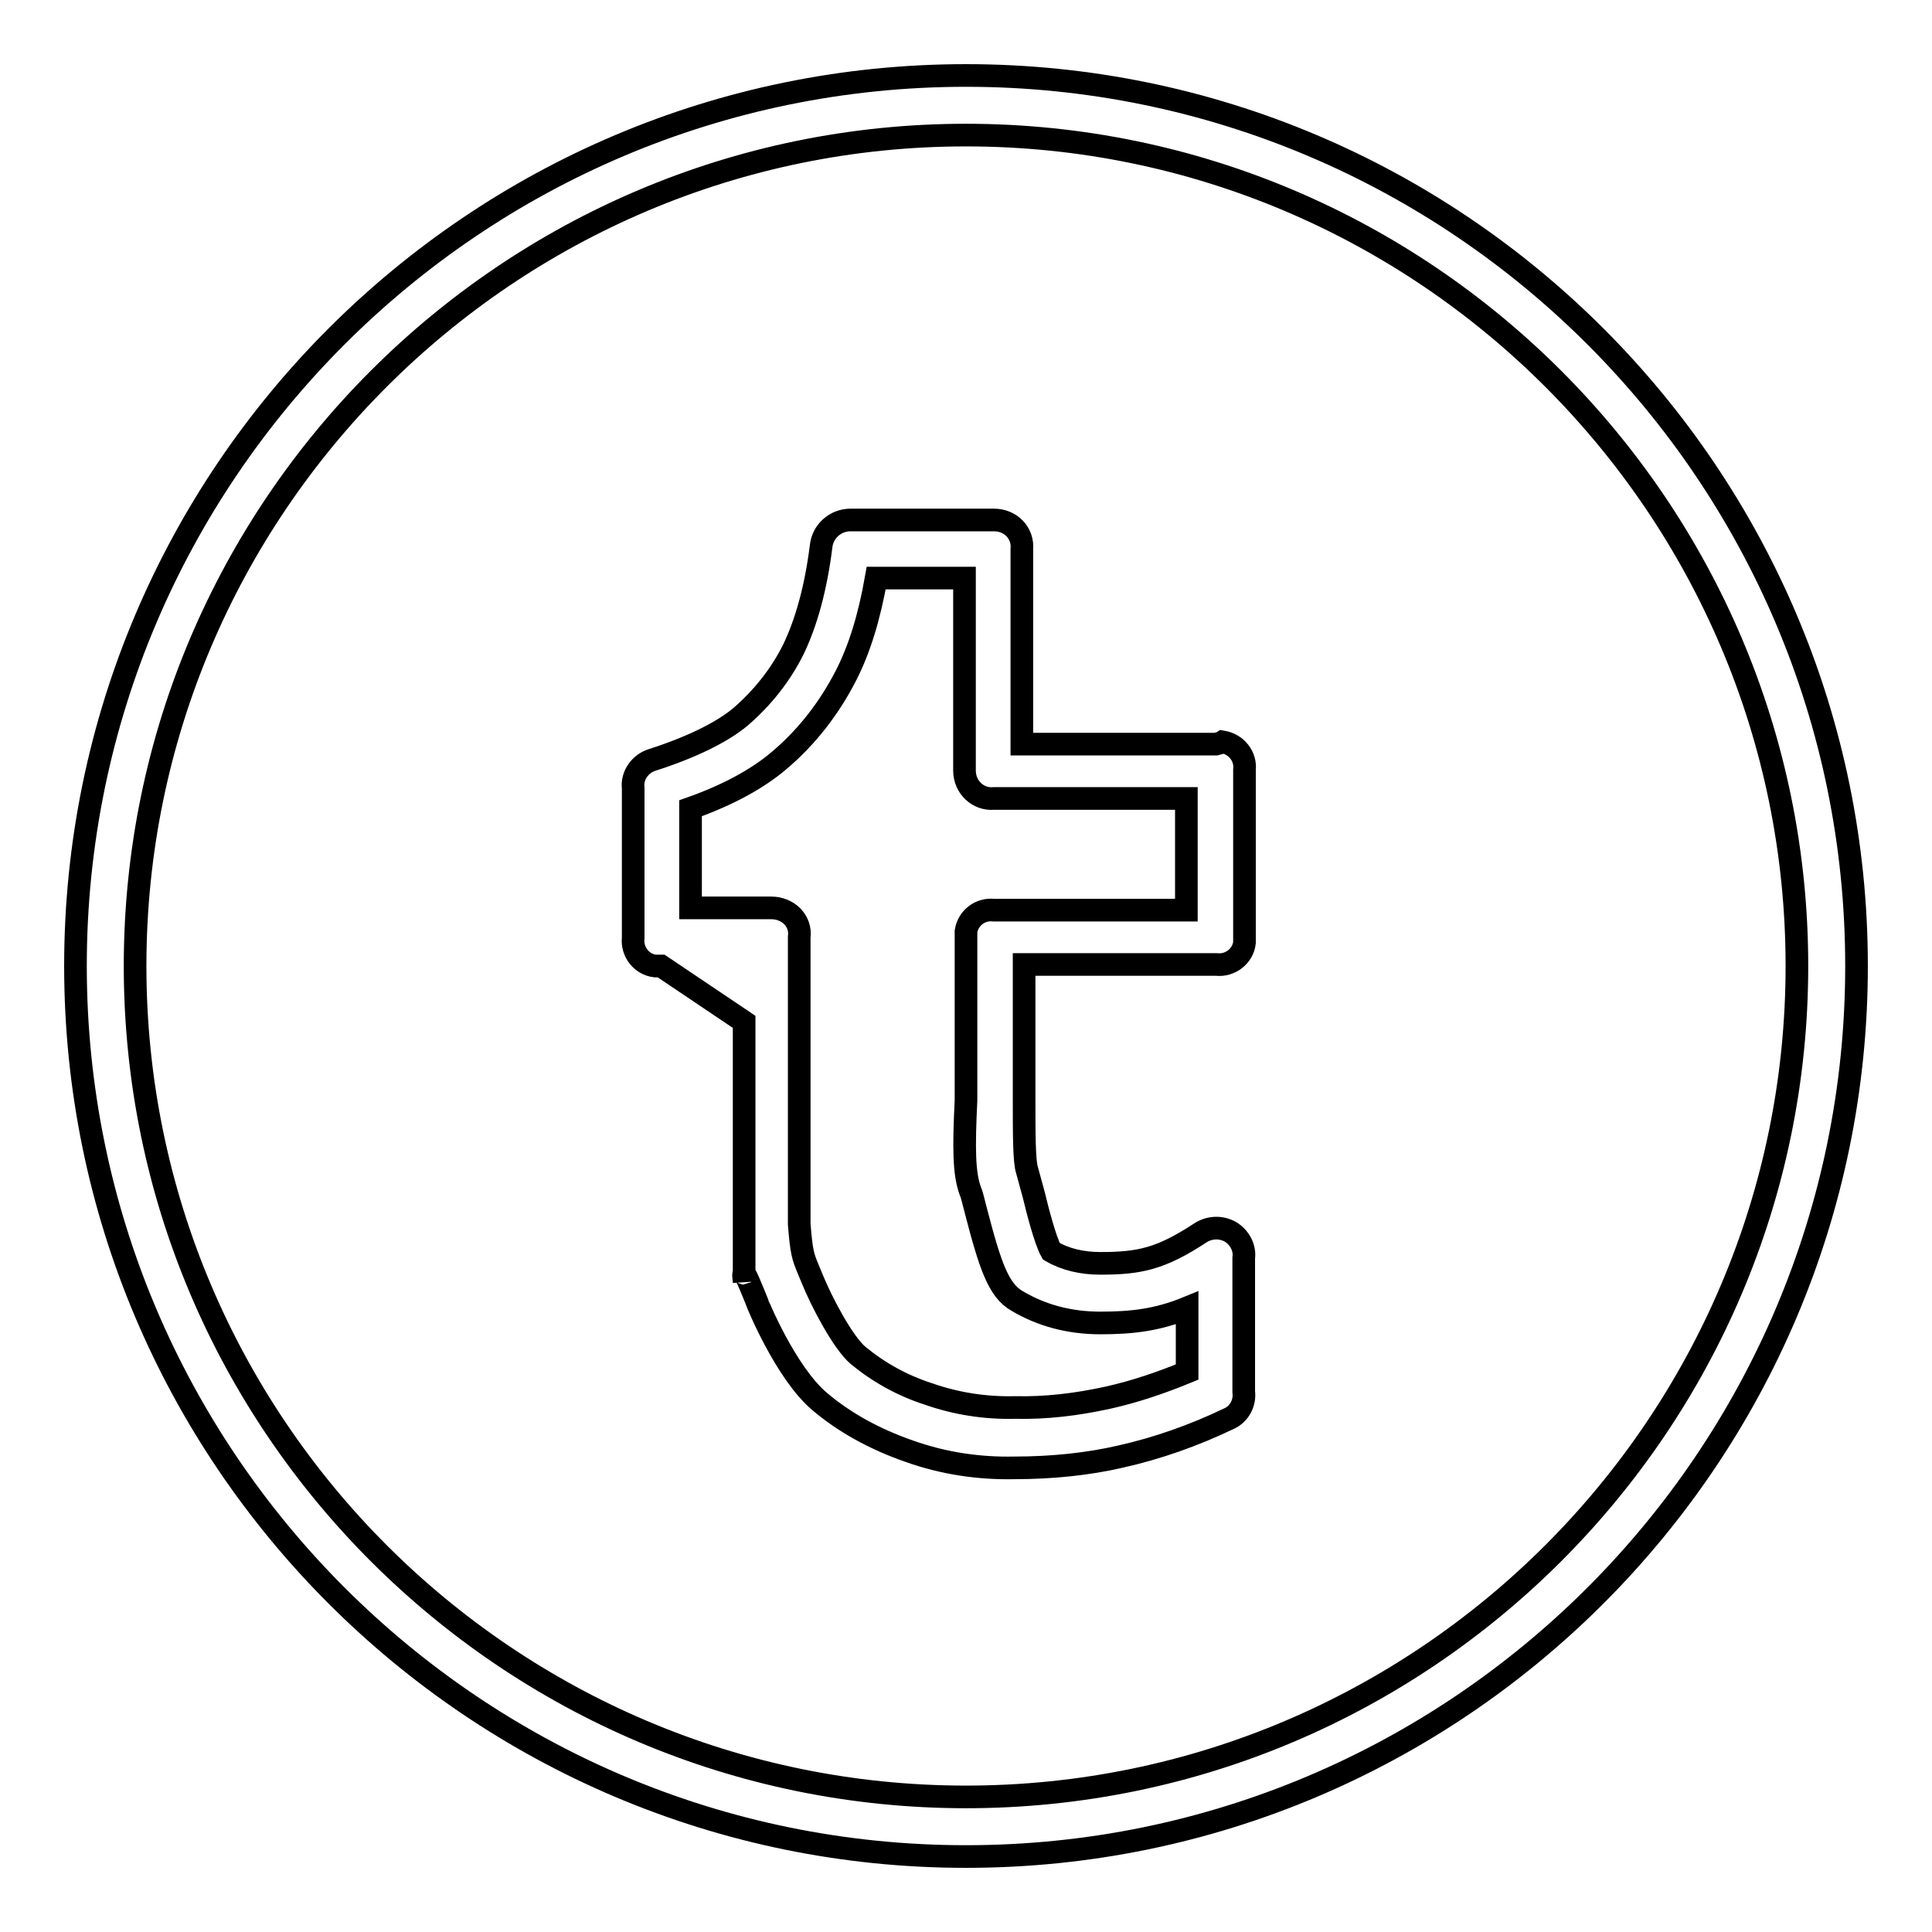 <?xml version="1.0" encoding="utf-8"?>
<!-- Svg Vector Icons : http://www.onlinewebfonts.com/icon -->
<!DOCTYPE svg PUBLIC "-//W3C//DTD SVG 1.1//EN" "http://www.w3.org/Graphics/SVG/1.1/DTD/svg11.dtd">
<svg version="1.1" xmlns="http://www.w3.org/2000/svg" xmlns:xlink="http://www.w3.org/1999/xlink" x="0px" y="0px" viewBox="0 0 256 256" enable-background="new 0 0 256 256" xml:space="preserve">
<g> <path stroke-width="3" fill-opacity="0" stroke="#000000"  d="M128,10C62.9,10,10,62.9,10,128c0,65.1,52.9,118,118,118c65.1,0,118-52.9,118-118C246,62.9,193.1,10,128,10 z M128,238.1c-60.7,0-110.1-49.4-110.1-110.1C17.9,67.3,67.3,17.9,128,17.9c60.7,0,110.1,49.4,110.1,110.1 C238.1,188.7,188.7,238.1,128,238.1z"/> <path stroke-width="3" fill-opacity="0" stroke="#000000"  d="M161.1,98.6h-25.7V72.8c0.2-2.2-1.5-3.9-3.7-3.9h-19c-2,0-3.7,1.5-3.9,3.5c-0.7,5.6-2,10.2-3.7,13.7 c-1.7,3.4-4.1,6.4-7,8.9c-2.4,2-6.4,4-11.7,5.7c-1.6,0.5-2.7,2.1-2.5,3.7v19.9c-0.2,1.8,1.1,3.5,2.9,3.7c0.3,0,0.6,0,0.8,0l11,7.4 v34.4c-0.3-2.2,0.3-0.7,1.3,1.7l0.4,1c0,0.1,3.8,9.4,8.3,13.2c3.3,2.8,7.3,5,11.9,6.6c4.5,1.6,9.2,2.3,13.9,2.2 c5,0,9.8-0.5,14.1-1.5c4.9-1.1,9.7-2.8,14.3-5c1.4-0.6,2.2-2.1,2-3.6v-17.7c0.2-1.4-0.6-2.8-1.8-3.5c-1.3-0.7-2.8-0.6-4,0.2 c-5.2,3.4-8,4-13.2,4c-2.4,0-4.6-0.5-6.5-1.6c-0.8-1.4-1.9-5.7-2.3-7.4c-0.3-1.1-0.6-2.2-0.9-3.3c-0.4-1.1-0.4-4.9-0.4-9.4l0-17.9 h25.5c1.8,0.2,3.5-1.1,3.7-2.9c0-0.3,0-0.6,0-0.8v-22.1c0.2-1.8-1.1-3.4-2.9-3.7C161.7,98.5,161.4,98.5,161.1,98.6z M157.2,120.6 h-25.5c-1.8-0.2-3.4,1-3.7,2.8c0,0.3,0,0.6,0,0.9l0,21.5c-0.3,6.3-0.3,9.7,0.6,12.1c0.2,0.4,0.4,1.4,0.7,2.5c1.9,7.3,3,10.6,5.5,12 c3.2,1.9,6.9,2.9,11,2.9c4.2,0,7.6-0.4,11.5-2v8.5c-3.4,1.4-6.9,2.6-10.5,3.4c-4.1,0.9-8.2,1.4-12.3,1.3c-3.9,0.1-7.8-0.5-11.5-1.8 c-3.4-1.1-6.5-2.8-9.3-5.1c-2-1.7-4.8-7-6.1-10.2l-0.5-1.2c-0.7-1.7-0.9-2.2-1.2-6v-38c0.3-2.2-1.5-3.9-3.7-3.9H91.5v-13.2 c5.1-1.8,9-4,11.7-6.3c3.7-3.1,6.7-7,8.9-11.3c1.8-3.5,3.1-7.8,4-12.9h11.7v25.5c0,2.2,1.8,3.9,3.9,3.7h25.5V120.6L157.2,120.6z"/></g>
</svg>